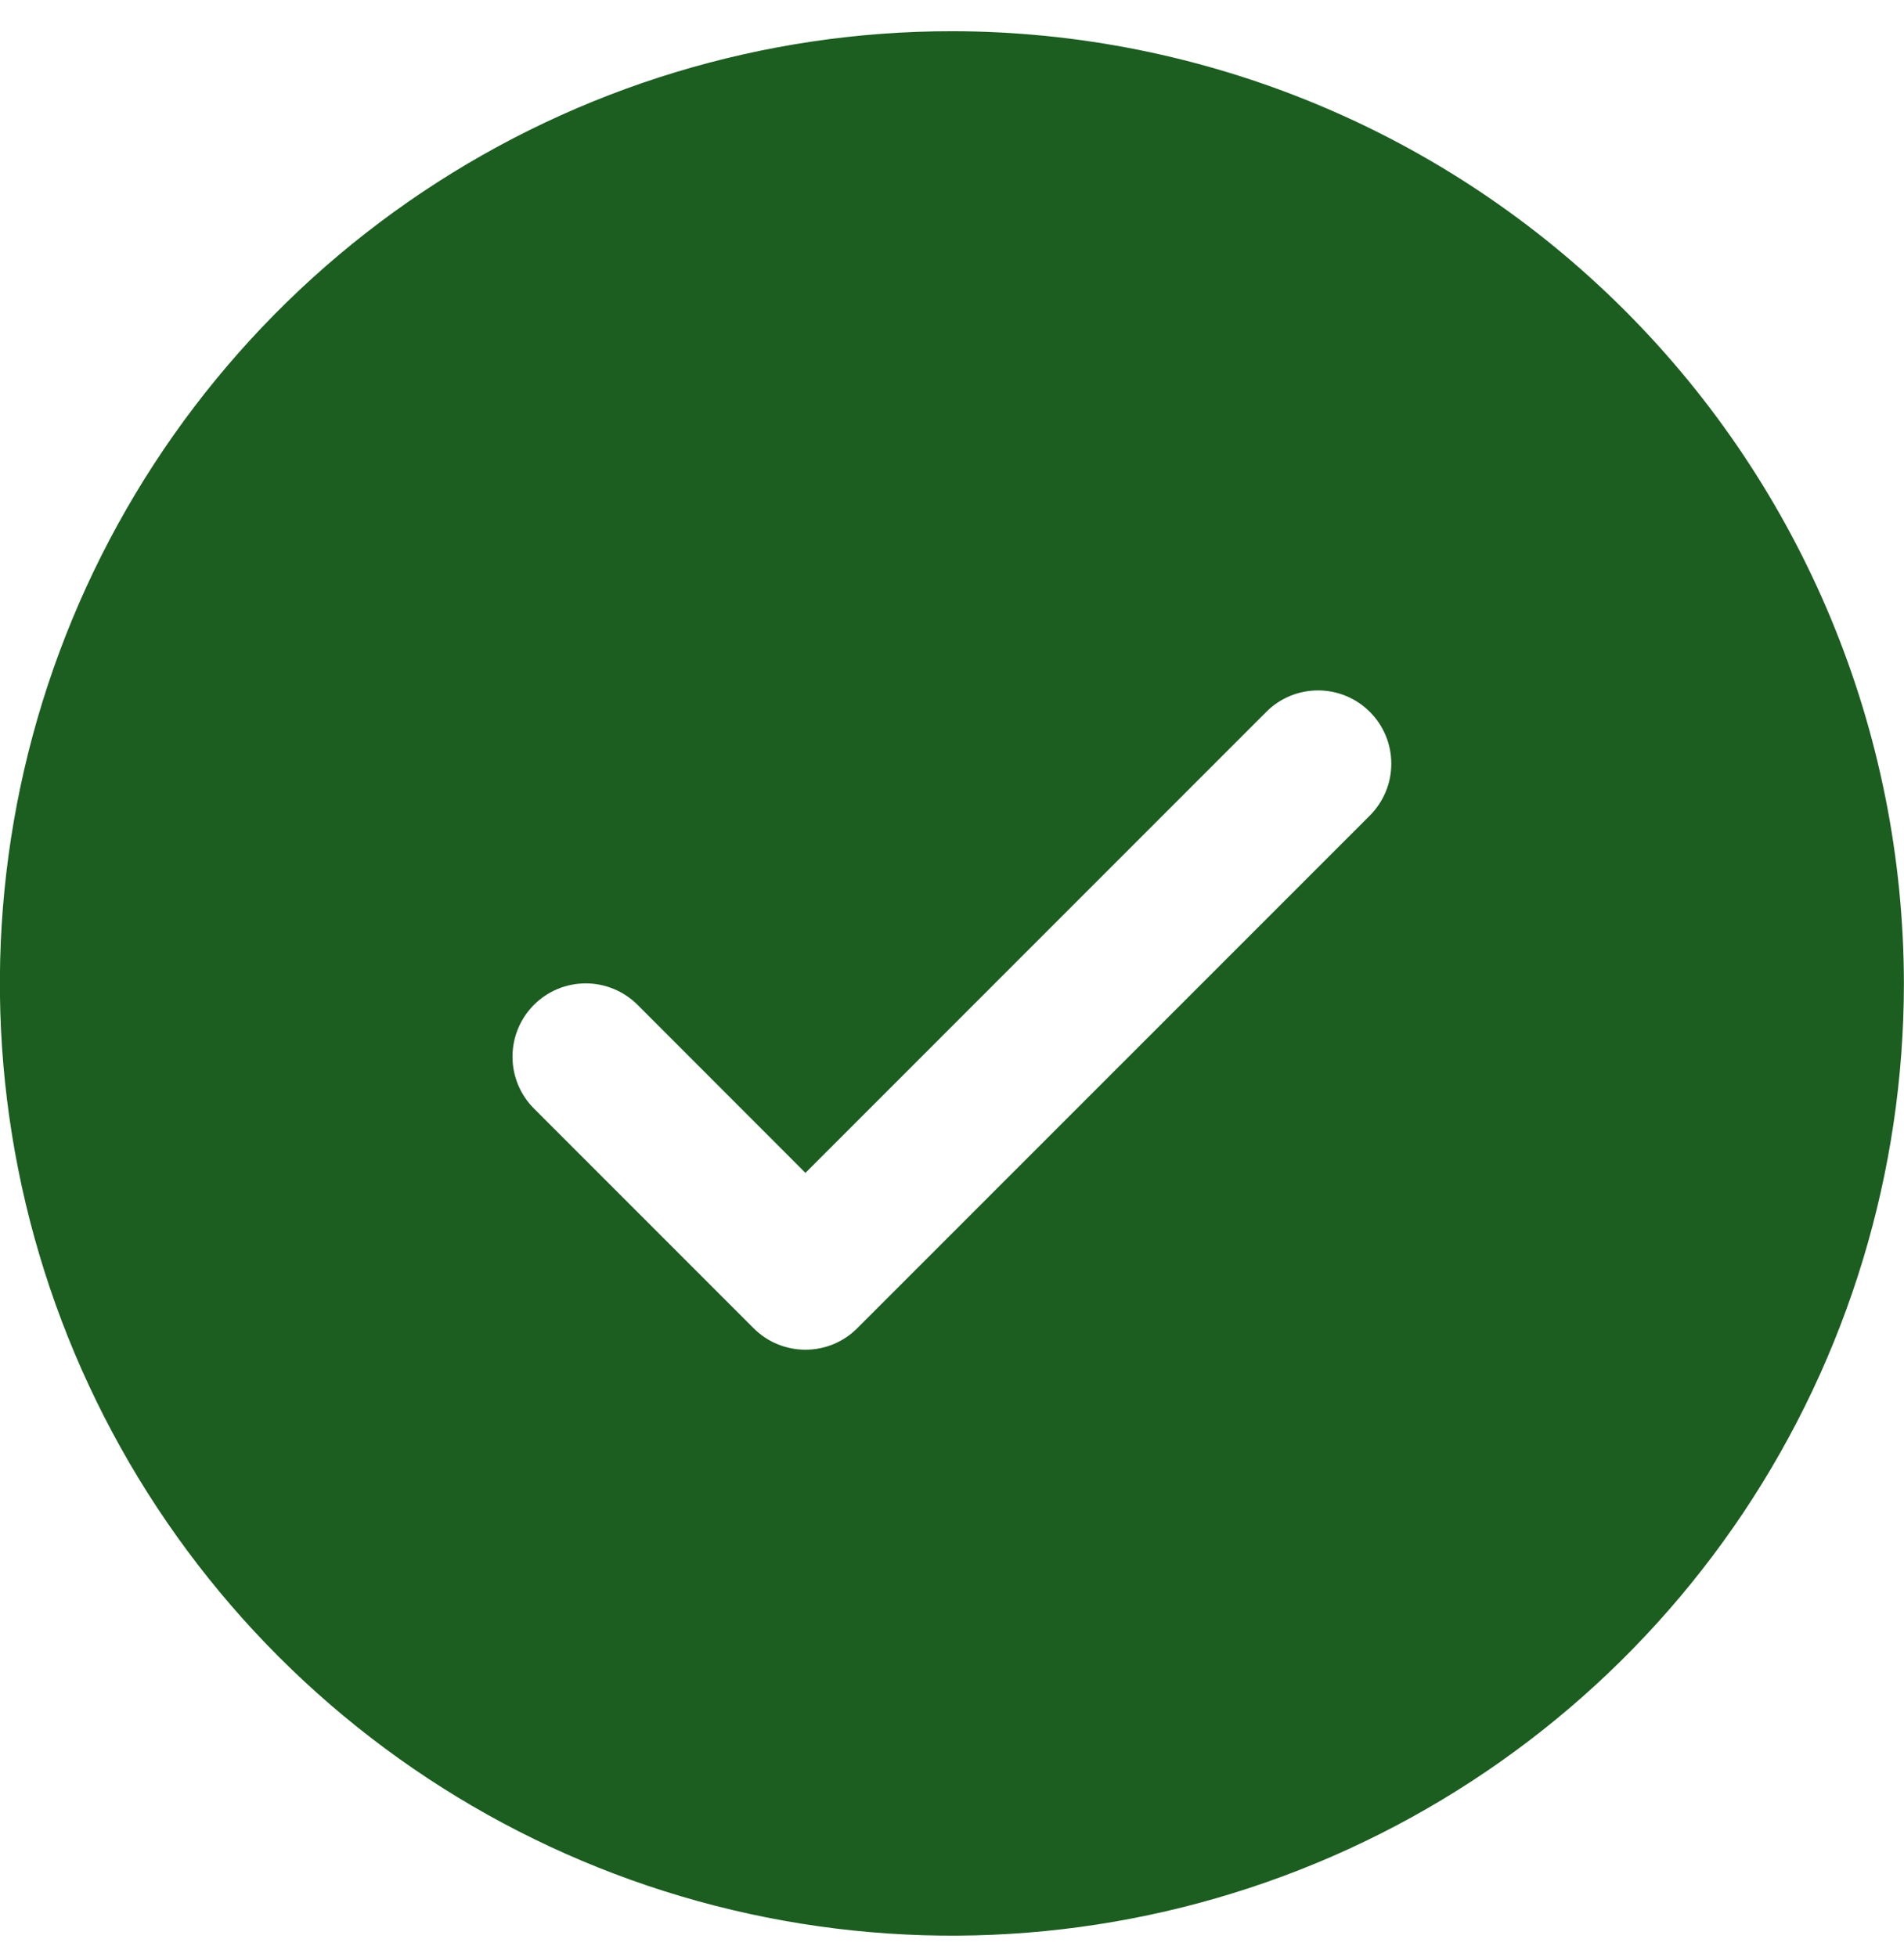 <svg width="36" height="37" viewBox="0 0 36 37" fill="none" xmlns="http://www.w3.org/2000/svg">
<path id="Vector" d="M17.998 0.59C14.438 0.59 10.958 1.646 7.998 3.624C5.038 5.601 2.731 8.413 1.368 11.702C0.006 14.991 -0.351 18.61 0.344 22.102C1.038 25.593 2.753 28.801 5.27 31.318C7.787 33.835 10.995 35.55 14.486 36.244C17.978 36.939 21.597 36.582 24.886 35.22C28.175 33.858 30.987 31.55 32.965 28.59C34.942 25.63 35.998 22.15 35.998 18.59C35.993 13.818 34.095 9.242 30.72 5.868C27.346 2.493 22.77 0.595 17.998 0.59ZM25.901 15.416L16.208 25.108C16.08 25.237 15.927 25.339 15.759 25.409C15.591 25.478 15.411 25.514 15.229 25.514C15.047 25.514 14.867 25.478 14.699 25.409C14.53 25.339 14.378 25.237 14.249 25.108L10.095 20.954C9.836 20.695 9.69 20.342 9.69 19.975C9.69 19.607 9.836 19.255 10.095 18.995C10.355 18.735 10.707 18.589 11.075 18.589C11.442 18.589 11.795 18.735 12.055 18.995L15.229 22.171L23.942 13.457C24.07 13.328 24.223 13.226 24.391 13.156C24.559 13.087 24.739 13.051 24.921 13.051C25.103 13.051 25.283 13.087 25.451 13.156C25.619 13.226 25.772 13.328 25.901 13.457C26.029 13.585 26.131 13.738 26.201 13.906C26.271 14.074 26.306 14.254 26.306 14.436C26.306 14.618 26.271 14.798 26.201 14.966C26.131 15.134 26.029 15.287 25.901 15.416Z" fill="#1B5E20"/>
</svg>

